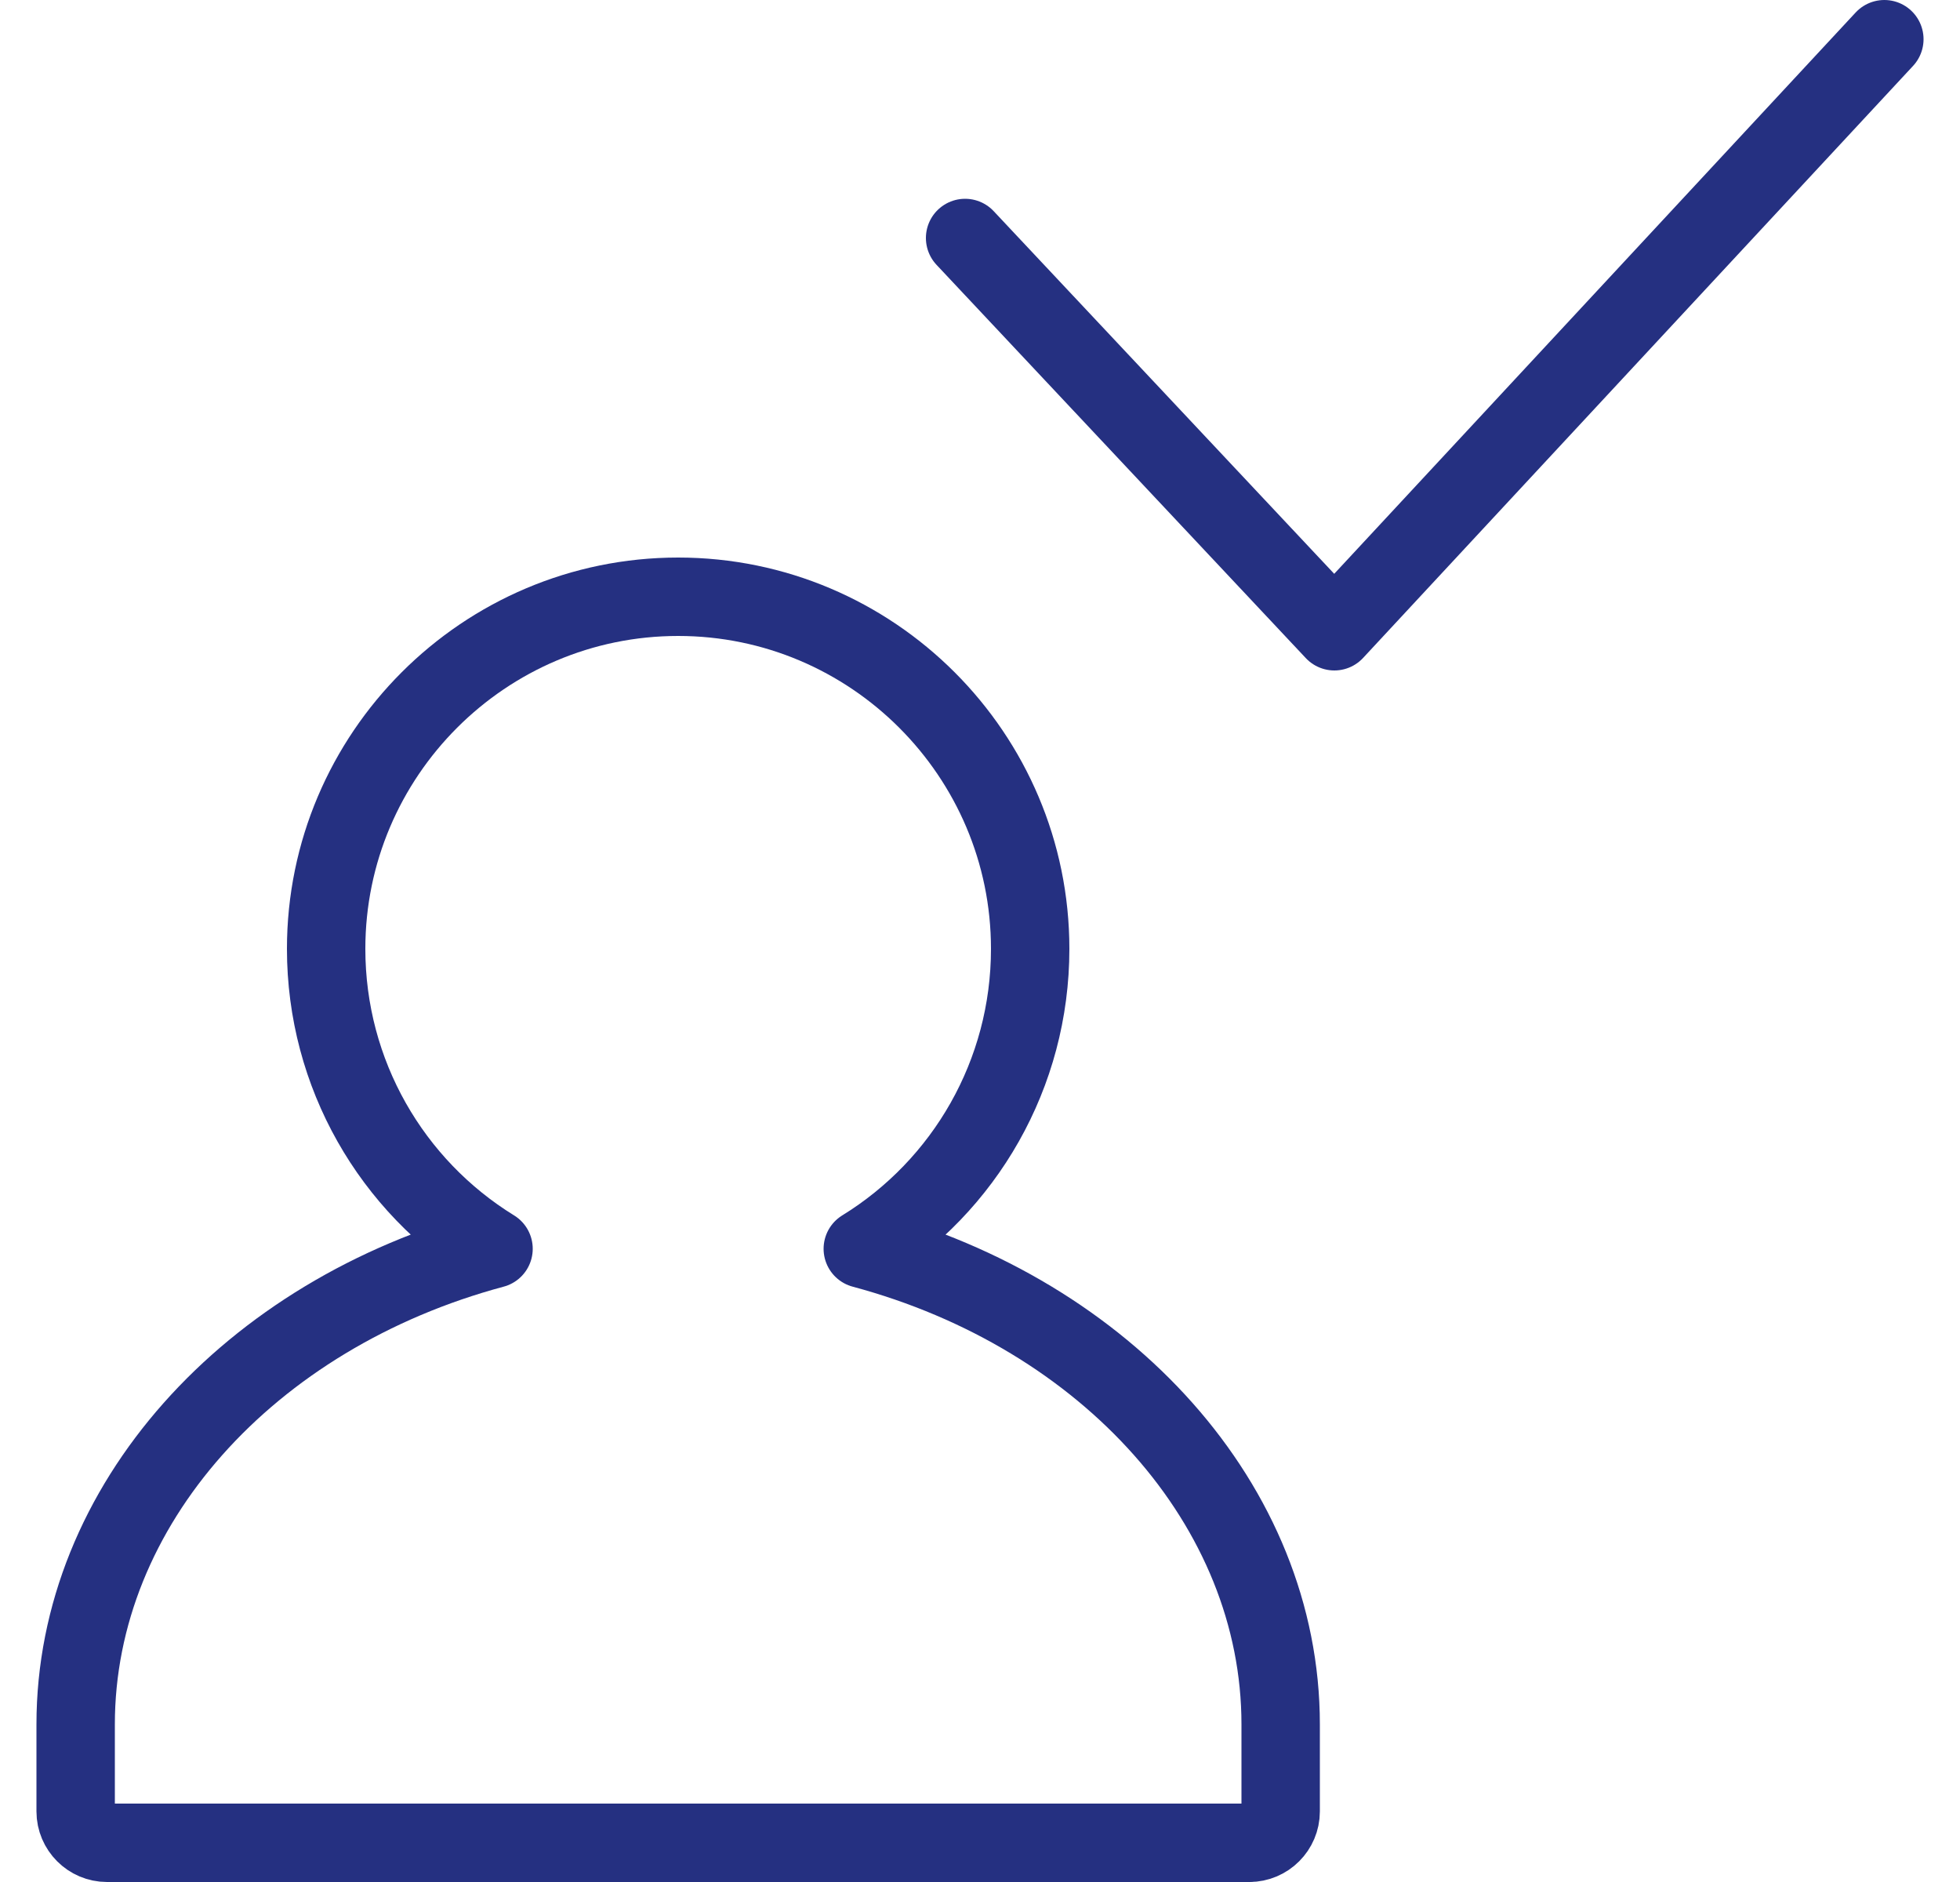 <svg width="50" height="48" viewBox="0 0 50 48" fill="none" xmlns="http://www.w3.org/2000/svg">
<g clip-path="url(#clip0_2742_5525)">
<path d="M31.88 47H2.73C2.29 47 1.93 46.64 1.93 46.2V43.98C1.93 38.39 6.36 33.52 12.59 31.85C9.99 30.25 8.32 27.39 8.32 24.2C8.32 19.25 12.35 15.22 17.3 15.22C22.25 15.22 26.28 19.25 26.28 24.2C26.28 27.39 24.61 30.25 22.01 31.85C28.24 33.52 32.67 38.4 32.67 43.98V46.2C32.67 46.64 32.31 47 31.87 47H31.88Z" stroke="#253081" stroke-width="2" stroke-linecap="round" stroke-linejoin="round"/>
<path d="M24.62 6.07L34.04 16.1L48.07 1" stroke="#253081" stroke-width="2" stroke-linecap="round" stroke-linejoin="round"/>
</g>
<defs>
<clipPath id="clip0_2742_5525">
<rect width="48.14" height="48" fill="white" transform="translate(0.93)"/>
</clipPath>
</defs>
</svg>

